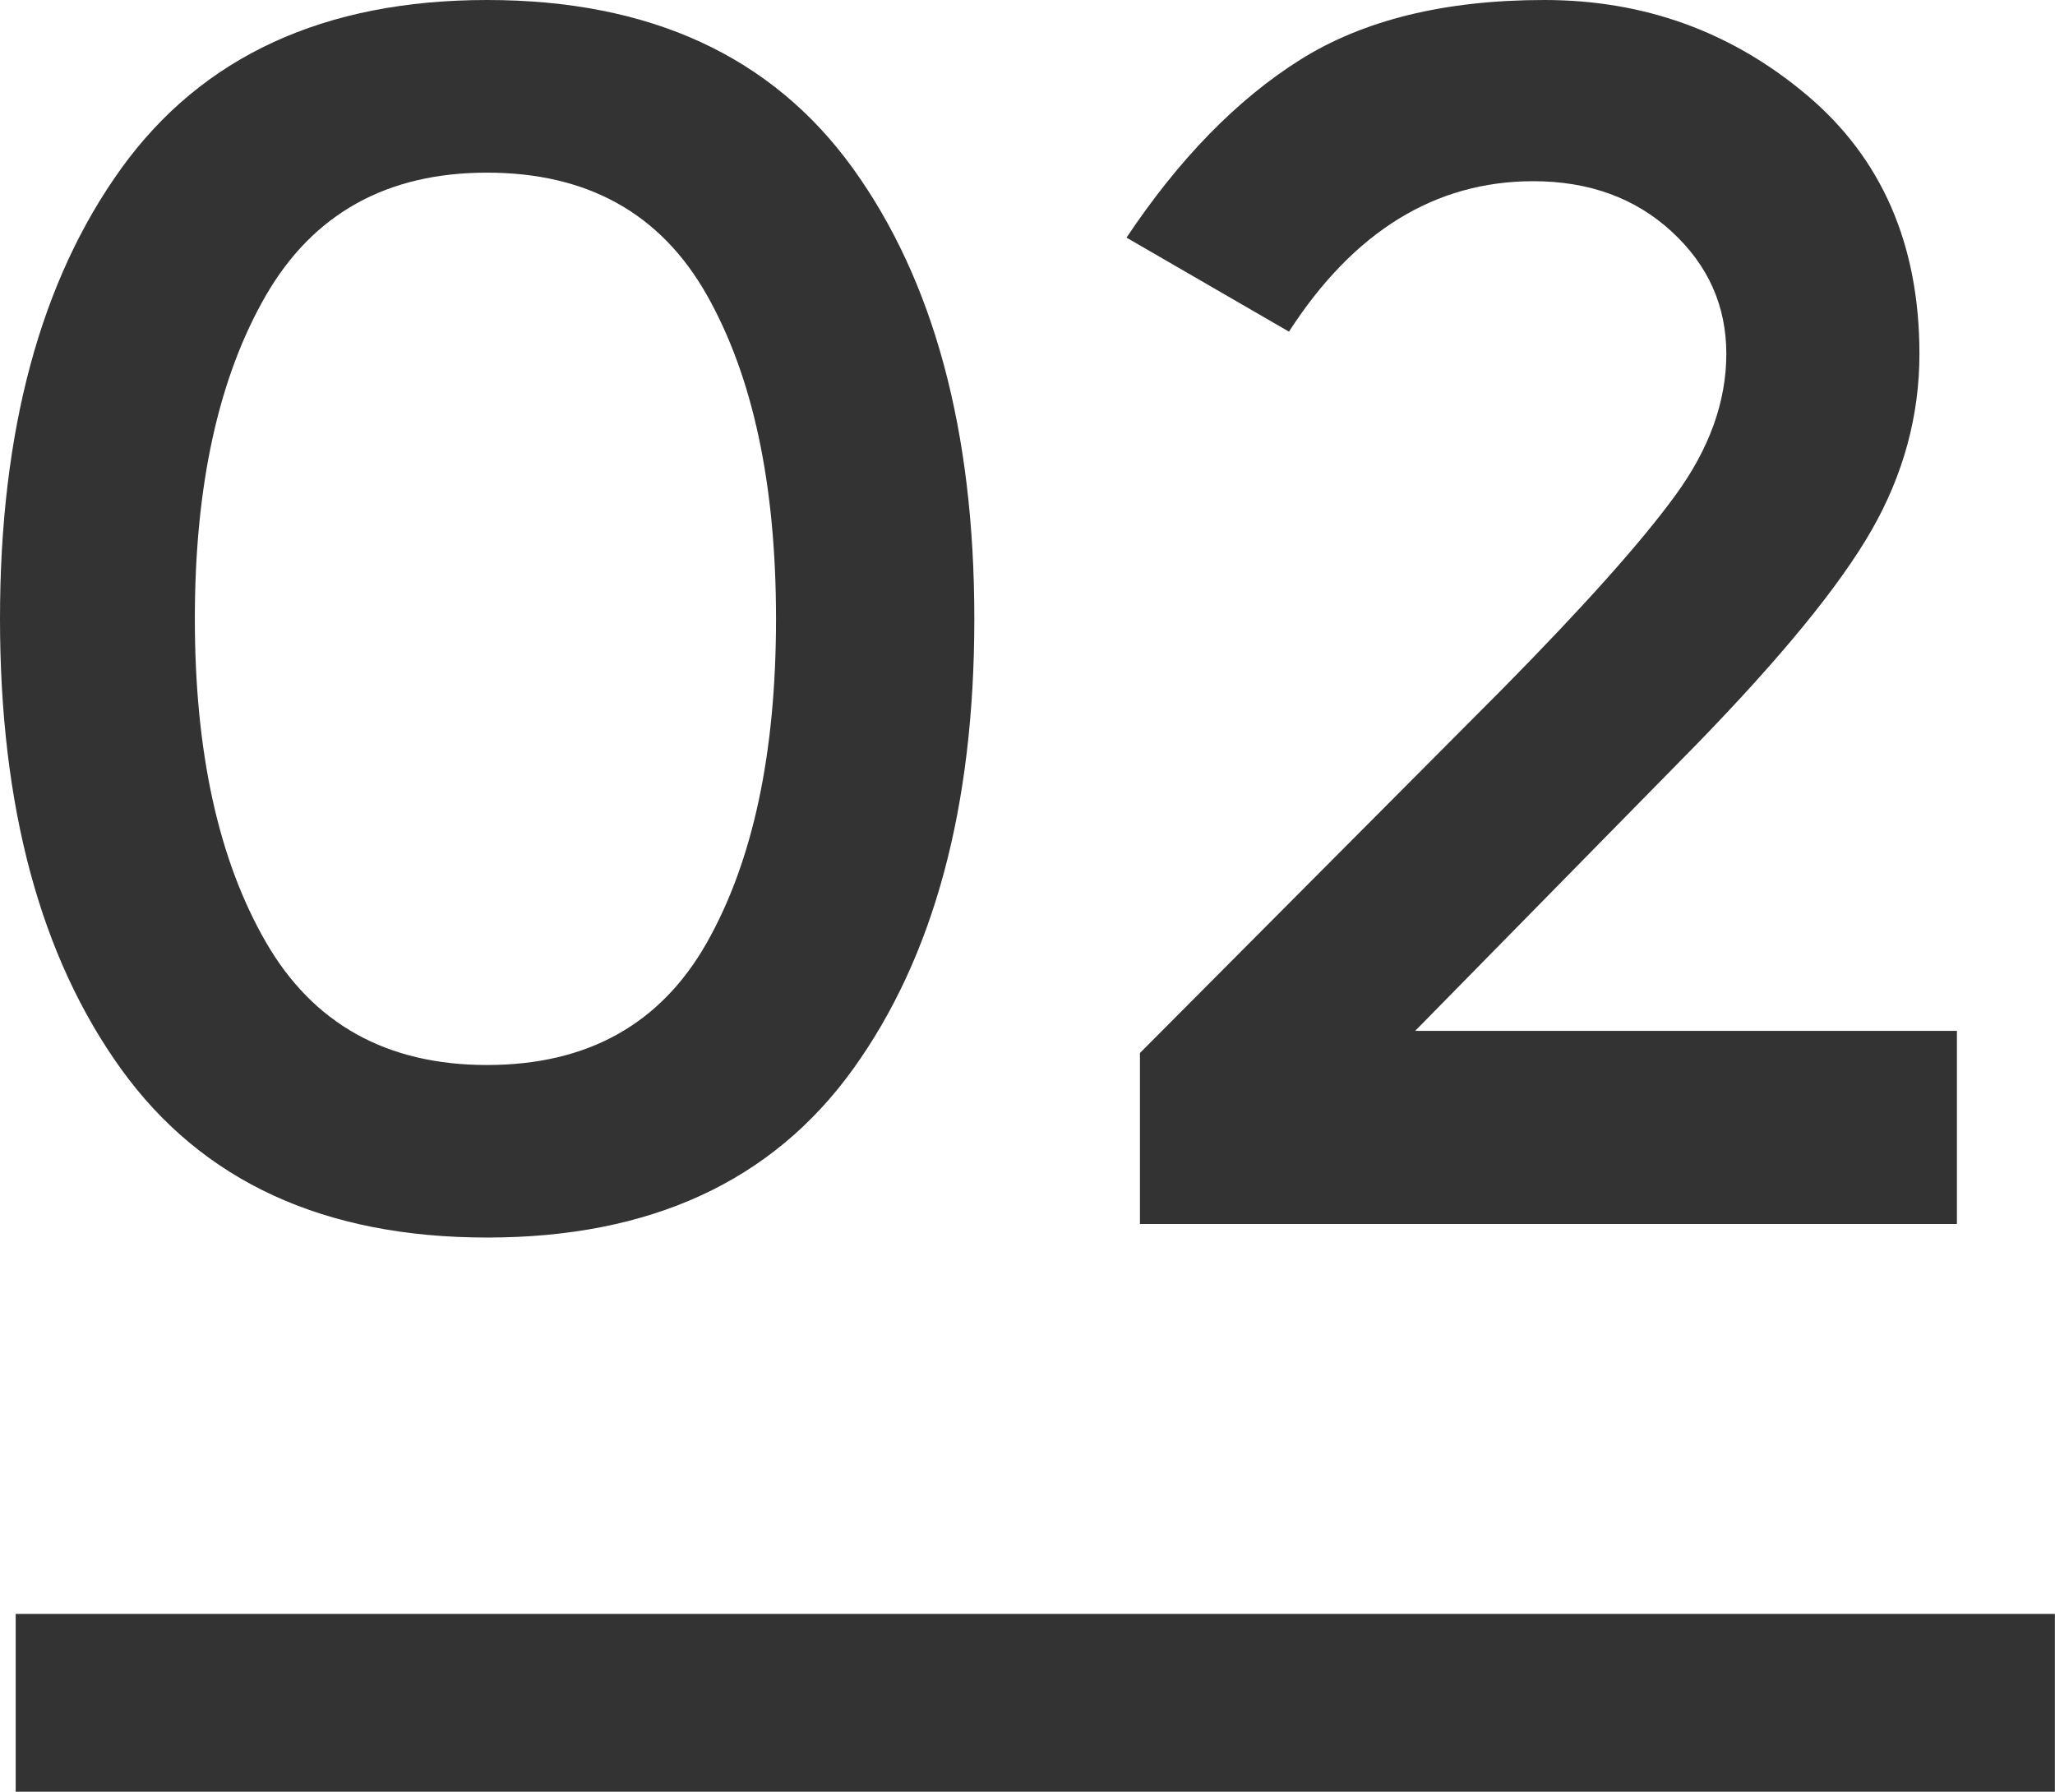 <?xml version="1.0" encoding="utf-8"?>
<!-- Generator: Adobe Illustrator 15.0.0, SVG Export Plug-In . SVG Version: 6.00 Build 0)  -->
<!DOCTYPE svg PUBLIC "-//W3C//DTD SVG 1.1//EN" "http://www.w3.org/Graphics/SVG/1.1/DTD/svg11.dtd">
<svg version="1.1" id="レイヤー_1" xmlns="http://www.w3.org/2000/svg" xmlns:xlink="http://www.w3.org/1999/xlink" x="0px"
	 y="0px" width="20.176px" height="17.591px" viewBox="0 0 20.176 17.591" enable-background="new 0 0 20.176 17.591"
	 xml:space="preserve">
<g>
	<g>
		<g>
			<path fill="#333333" d="M1.191,10.498C0.397,9.396,0,7.922,0,6.075c0-1.846,0.397-3.319,1.191-4.422C1.986,0.552,3.183,0,4.783,0
				S7.58,0.552,8.374,1.653c0.794,1.103,1.192,2.576,1.192,4.422c0,1.847-0.397,3.32-1.192,4.423C7.58,11.6,6.383,12.15,4.783,12.15
				S1.986,11.6,1.191,10.498z M2.609,2.903C2.145,3.709,1.913,4.767,1.913,6.075c0,1.31,0.232,2.367,0.696,3.172
				c0.464,0.806,1.189,1.209,2.173,1.209s1.704-0.4,2.157-1.2s0.68-1.86,0.68-3.181c0-1.319-0.227-2.38-0.68-3.18
				s-1.172-1.2-2.157-1.2S3.074,2.098,2.609,2.903z"/>
			<path fill="#333333" d="M16.446,4.867c0.336-0.459,0.503-0.923,0.503-1.393c0-0.471-0.178-0.87-0.536-1.2
				s-0.812-0.495-1.359-0.495c-0.962,0-1.763,0.492-2.399,1.477L11.06,2.333c0.515-0.771,1.082-1.354,1.703-1.745S14.184,0,15.162,0
				C16.142,0,17,0.311,17.738,0.932s1.107,1.469,1.107,2.543c0,0.604-0.156,1.181-0.469,1.729c-0.314,0.548-0.891,1.253-1.729,2.114
				l-2.753,2.803h5.319v1.896h-8.021v-1.679l3.559-3.574C15.546,5.958,16.111,5.326,16.446,4.867z"/>
		</g>
	</g>
	<rect x="0.154" y="15.845" fill="#333333" width="20.021" height="1.746"/>
</g>
</svg>
